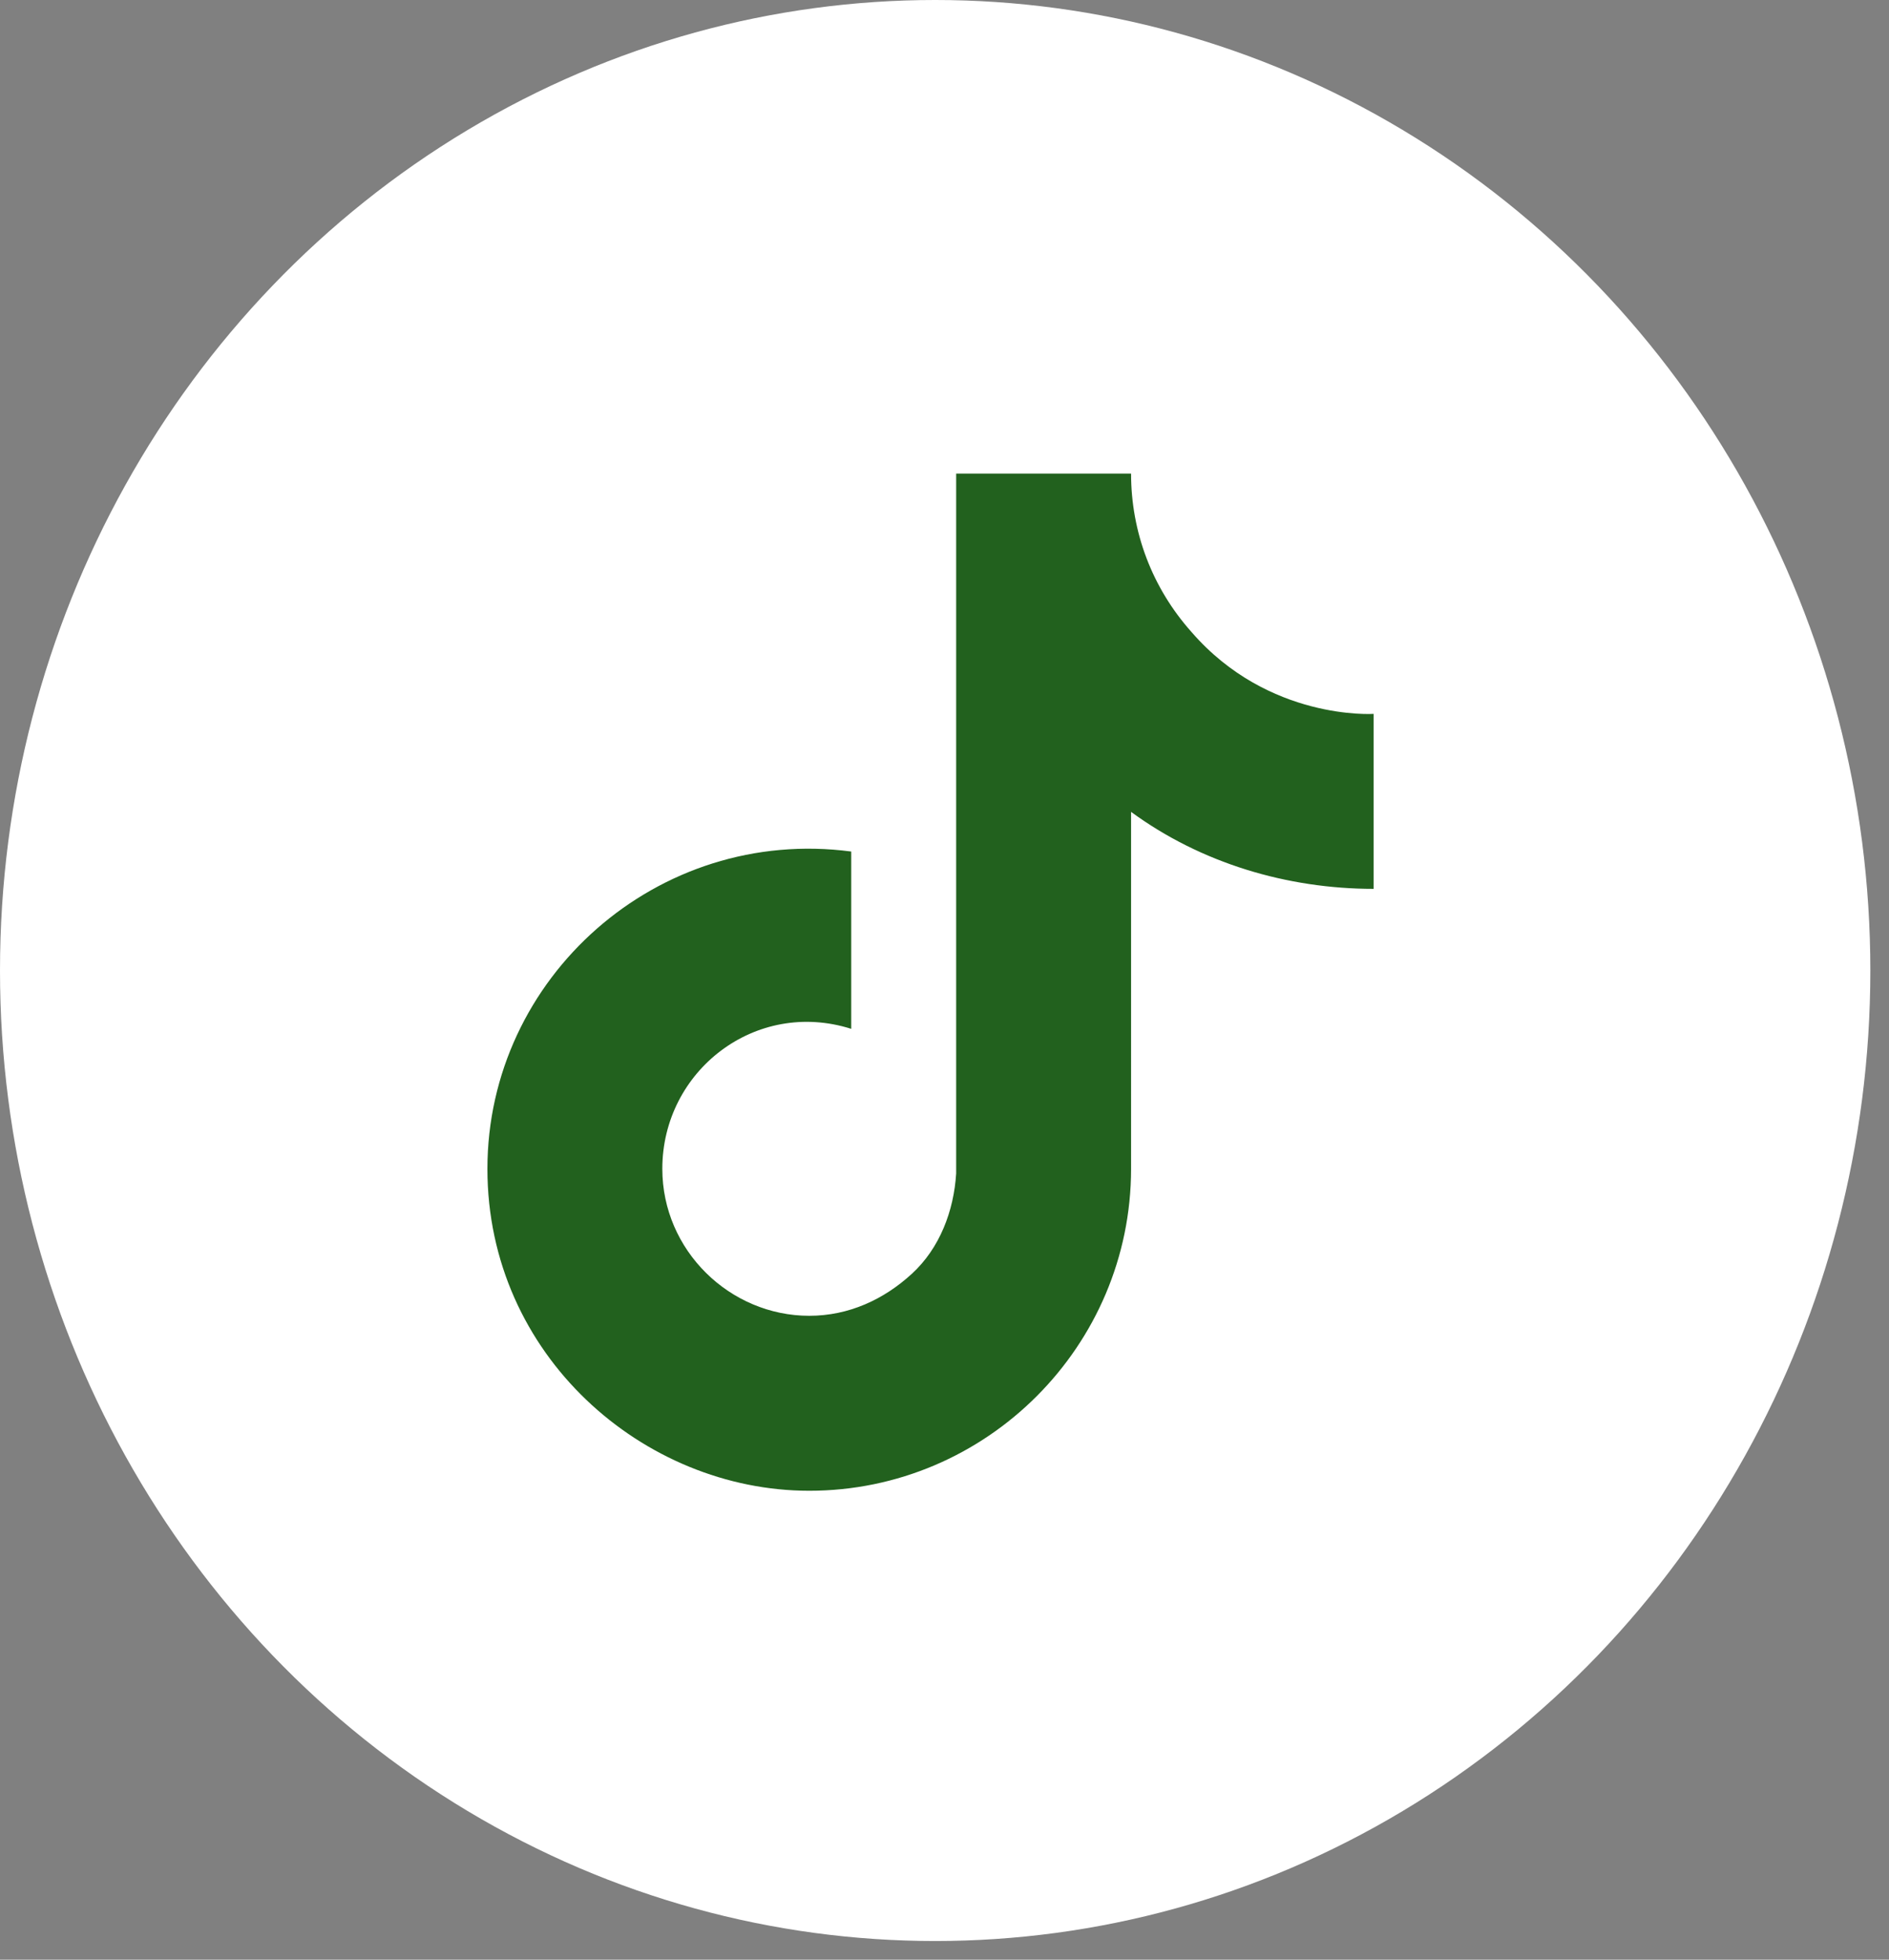 <?xml version="1.0" encoding="utf-8"?>
<!-- Generator: Adobe Illustrator 24.1.3, SVG Export Plug-In . SVG Version: 6.00 Build 0)  -->
<svg version="1.1" id="Layer_1" xmlns="http://www.w3.org/2000/svg" xmlns:xlink="http://www.w3.org/1999/xlink" x="0px" y="0px"
	 viewBox="0 0 81 84" style="enable-background:new 0 0 81 84;" xml:space="preserve">
<rect x="0" y="0" width="81" height="84" fill="#808080" stroke="none"/>
<style type="text/css">
	.st0{fill:#FFFFFF;}
	.st1{fill:#22611E;}
</style>
<ellipse class="st0" cx="40.1" cy="41.6" rx="40.1" ry="41.6"/>
<path class="st1" d="M51.1,27.1c-1.7-1.9-2.6-4.3-2.6-6.8h-7.5v30c-0.1,1.6-0.7,3.2-1.9,4.3c-1.2,1.1-2.7,1.8-4.4,1.8
	c-3.4,0-6.3-2.8-6.3-6.3c0-4.2,4-7.3,8.1-6v-7.6c-8.3-1.1-15.6,5.4-15.6,13.6c0,8,6.7,13.8,13.8,13.8c7.6,0,13.8-6.2,13.8-13.8V34.8
	c3,2.2,6.7,3.3,10.4,3.3v-7.5C58.9,30.6,54.4,30.9,51.1,27.1z"/>
</svg>
